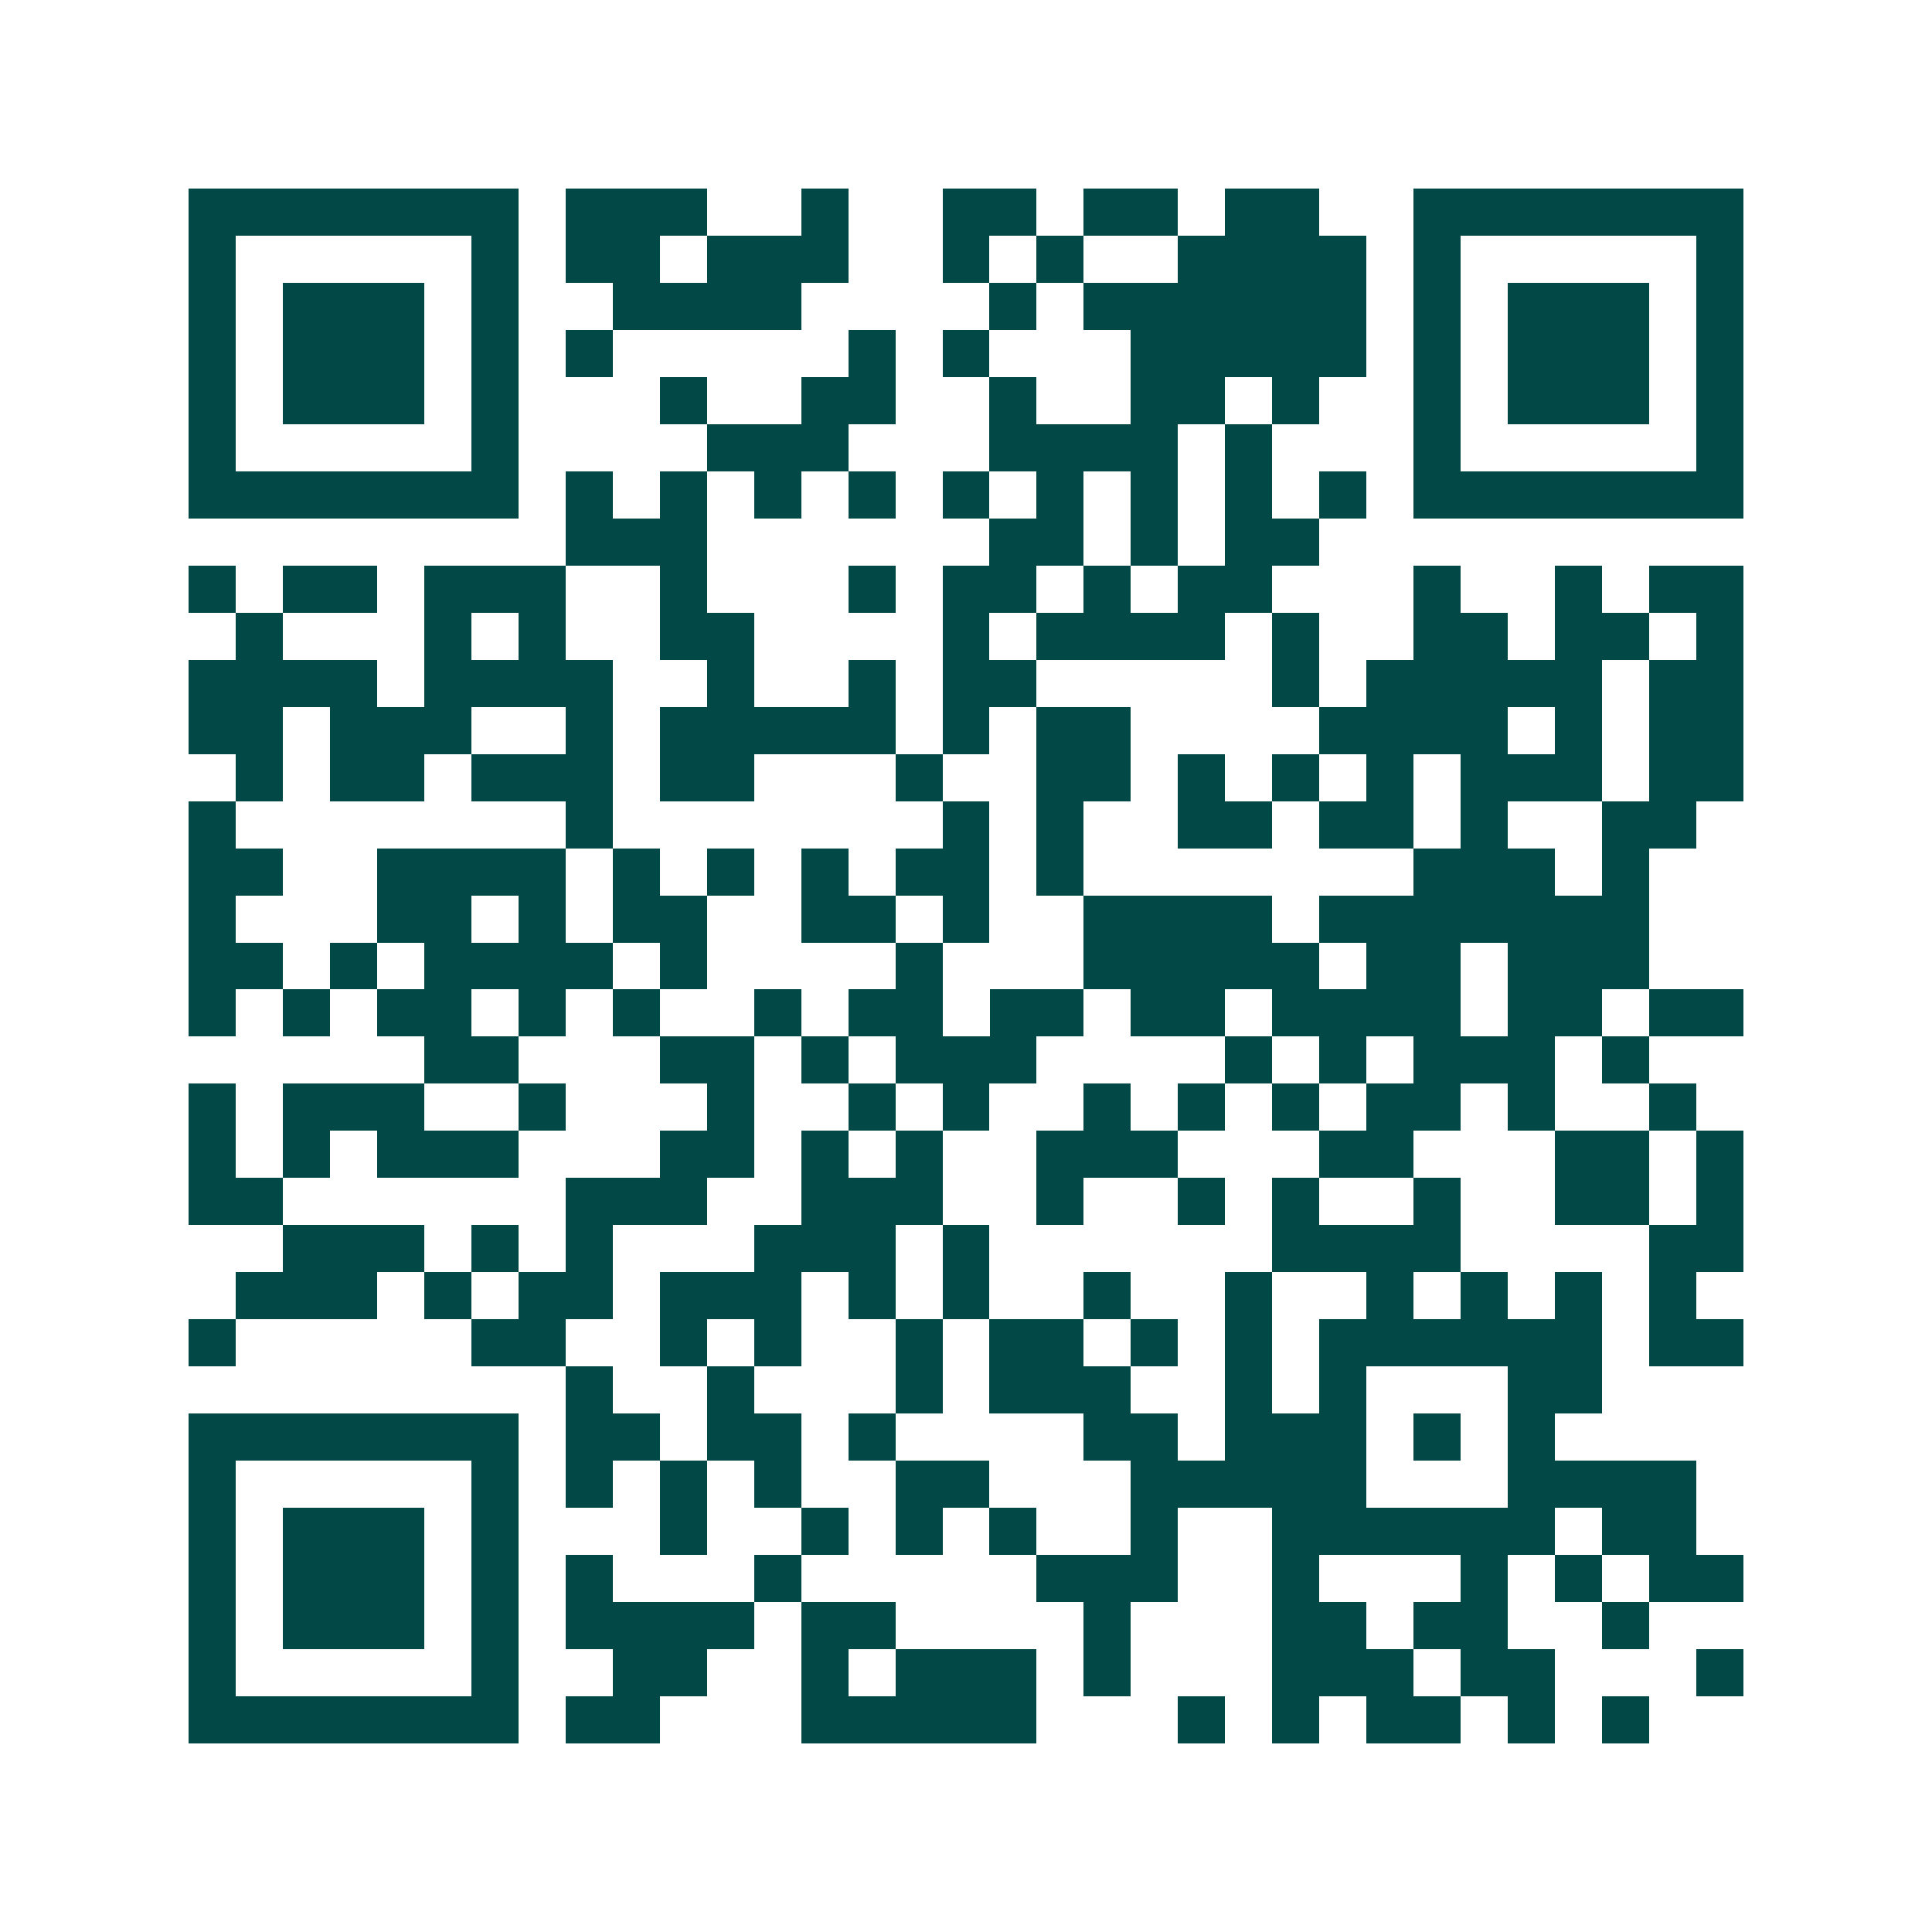 <svg xmlns="http://www.w3.org/2000/svg" width="200" height="200" viewBox="0 0 41 41" shape-rendering="crispEdges"><path fill="#ffffff" d="M0 0h41v41H0z"/><path stroke="#014847" d="M4 4.5h7m1 0h3m2 0h1m2 0h2m1 0h2m1 0h2m2 0h7M4 5.5h1m5 0h1m1 0h2m1 0h3m2 0h1m1 0h1m2 0h4m1 0h1m5 0h1M4 6.5h1m1 0h3m1 0h1m2 0h4m4 0h1m1 0h6m1 0h1m1 0h3m1 0h1M4 7.5h1m1 0h3m1 0h1m1 0h1m5 0h1m1 0h1m3 0h5m1 0h1m1 0h3m1 0h1M4 8.5h1m1 0h3m1 0h1m3 0h1m2 0h2m2 0h1m2 0h2m1 0h1m2 0h1m1 0h3m1 0h1M4 9.5h1m5 0h1m4 0h3m3 0h4m1 0h1m3 0h1m5 0h1M4 10.5h7m1 0h1m1 0h1m1 0h1m1 0h1m1 0h1m1 0h1m1 0h1m1 0h1m1 0h1m1 0h7M12 11.5h3m6 0h2m1 0h1m1 0h2M4 12.5h1m1 0h2m1 0h3m2 0h1m3 0h1m1 0h2m1 0h1m1 0h2m3 0h1m2 0h1m1 0h2M5 13.5h1m3 0h1m1 0h1m2 0h2m4 0h1m1 0h4m1 0h1m2 0h2m1 0h2m1 0h1M4 14.5h4m1 0h4m2 0h1m2 0h1m1 0h2m5 0h1m1 0h5m1 0h2M4 15.5h2m1 0h3m2 0h1m1 0h5m1 0h1m1 0h2m4 0h4m1 0h1m1 0h2M5 16.5h1m1 0h2m1 0h3m1 0h2m3 0h1m2 0h2m1 0h1m1 0h1m1 0h1m1 0h3m1 0h2M4 17.5h1m7 0h1m7 0h1m1 0h1m2 0h2m1 0h2m1 0h1m2 0h2M4 18.5h2m2 0h4m1 0h1m1 0h1m1 0h1m1 0h2m1 0h1m7 0h3m1 0h1M4 19.5h1m3 0h2m1 0h1m1 0h2m2 0h2m1 0h1m2 0h4m1 0h7M4 20.5h2m1 0h1m1 0h4m1 0h1m4 0h1m3 0h5m1 0h2m1 0h3M4 21.5h1m1 0h1m1 0h2m1 0h1m1 0h1m2 0h1m1 0h2m1 0h2m1 0h2m1 0h4m1 0h2m1 0h2M9 22.5h2m3 0h2m1 0h1m1 0h3m4 0h1m1 0h1m1 0h3m1 0h1M4 23.5h1m1 0h3m2 0h1m3 0h1m2 0h1m1 0h1m2 0h1m1 0h1m1 0h1m1 0h2m1 0h1m2 0h1M4 24.5h1m1 0h1m1 0h3m3 0h2m1 0h1m1 0h1m2 0h3m3 0h2m3 0h2m1 0h1M4 25.5h2m6 0h3m2 0h3m2 0h1m2 0h1m1 0h1m2 0h1m2 0h2m1 0h1M6 26.5h3m1 0h1m1 0h1m3 0h3m1 0h1m6 0h4m4 0h2M5 27.5h3m1 0h1m1 0h2m1 0h3m1 0h1m1 0h1m2 0h1m2 0h1m2 0h1m1 0h1m1 0h1m1 0h1M4 28.5h1m5 0h2m2 0h1m1 0h1m2 0h1m1 0h2m1 0h1m1 0h1m1 0h6m1 0h2M12 29.5h1m2 0h1m3 0h1m1 0h3m2 0h1m1 0h1m3 0h2M4 30.5h7m1 0h2m1 0h2m1 0h1m4 0h2m1 0h3m1 0h1m1 0h1M4 31.5h1m5 0h1m1 0h1m1 0h1m1 0h1m2 0h2m3 0h5m3 0h4M4 32.5h1m1 0h3m1 0h1m3 0h1m2 0h1m1 0h1m1 0h1m2 0h1m2 0h6m1 0h2M4 33.5h1m1 0h3m1 0h1m1 0h1m3 0h1m5 0h3m2 0h1m3 0h1m1 0h1m1 0h2M4 34.5h1m1 0h3m1 0h1m1 0h4m1 0h2m4 0h1m3 0h2m1 0h2m2 0h1M4 35.5h1m5 0h1m2 0h2m2 0h1m1 0h3m1 0h1m3 0h3m1 0h2m3 0h1M4 36.5h7m1 0h2m3 0h5m3 0h1m1 0h1m1 0h2m1 0h1m1 0h1"/></svg>
